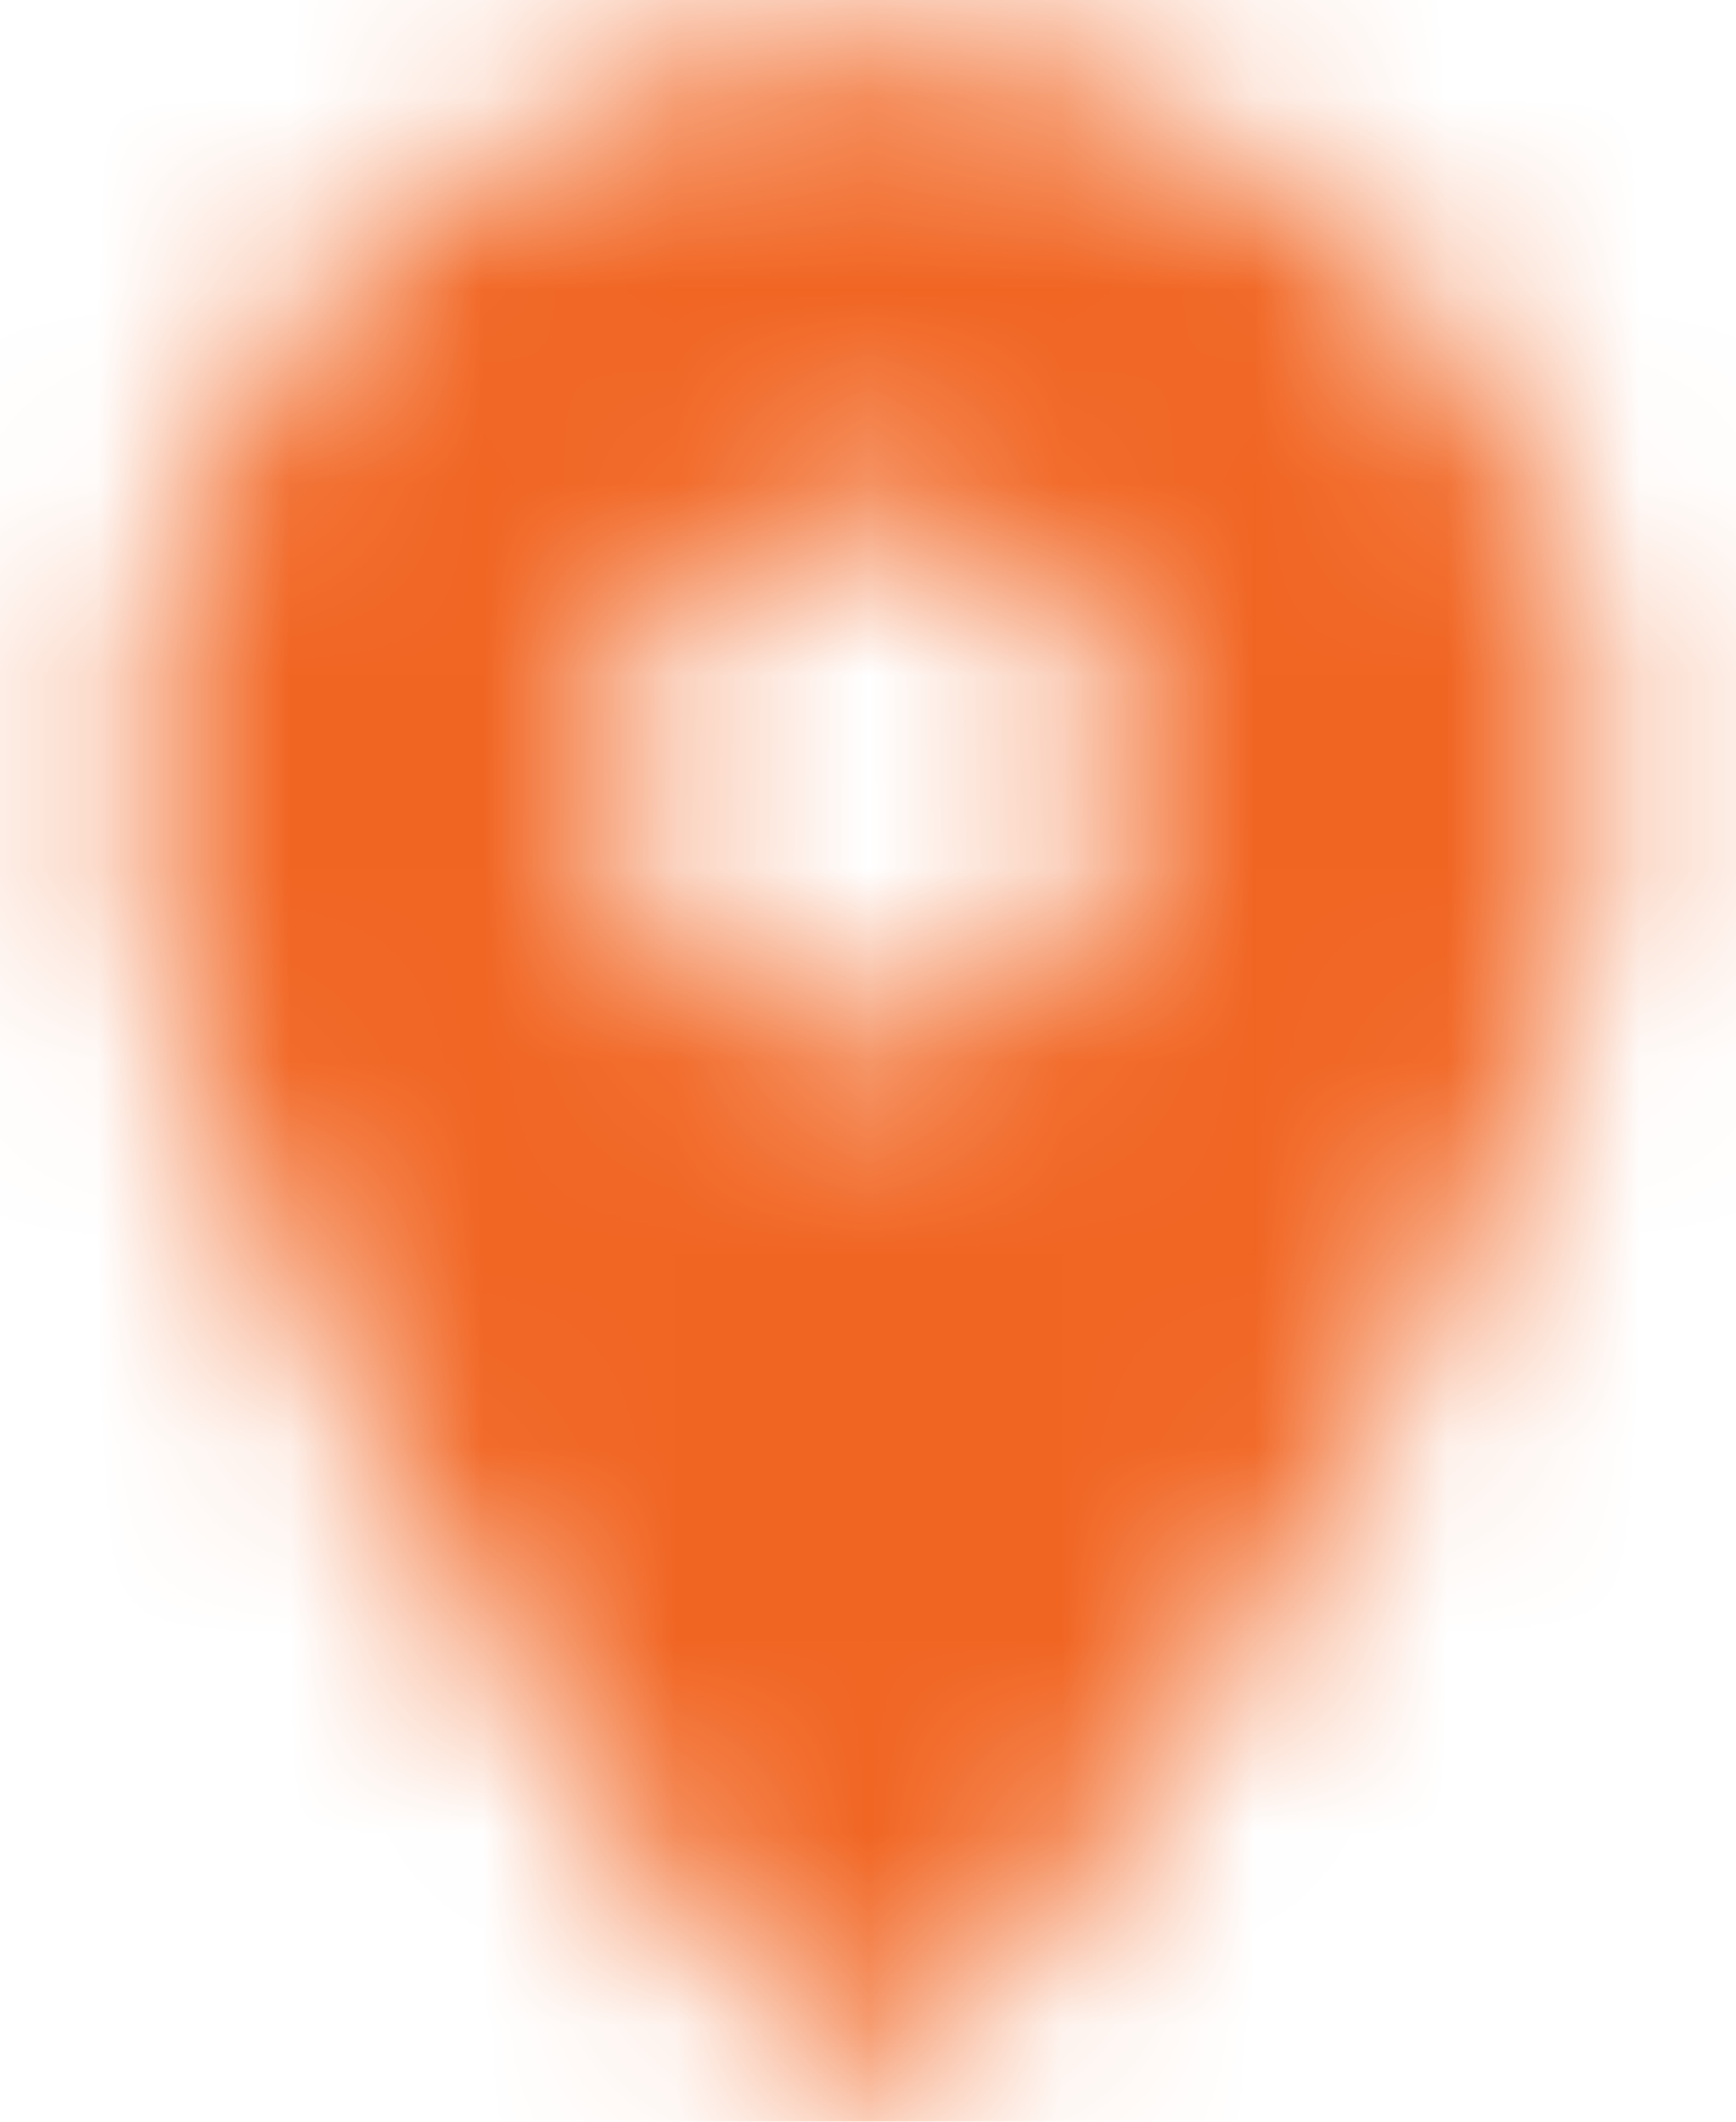<?xml version="1.0" encoding="UTF-8"?>
<svg width="9px" height="11px" viewBox="0 0 9 11" version="1.1" xmlns="http://www.w3.org/2000/svg" xmlns:xlink="http://www.w3.org/1999/xlink">
    <title>icon/maps/place_24px</title>
    <defs>
        <path d="M6.5,1.227 C4.404,1.227 2.708,2.922 2.708,5.019 C2.708,7.277 5.103,10.392 6.088,11.578 C6.305,11.838 6.7,11.838 6.917,11.578 C7.897,10.392 10.292,7.277 10.292,5.019 C10.292,2.922 8.596,1.227 6.5,1.227 Z M6.5,6.373 C5.753,6.373 5.146,5.766 5.146,5.019 C5.146,4.271 5.753,3.664 6.5,3.664 C7.247,3.664 7.854,4.271 7.854,5.019 C7.854,5.766 7.247,6.373 6.5,6.373 Z" id="path-1"></path>
    </defs>
    <g id="Symbols" stroke="none" stroke-width="1" fill="none" fill-rule="evenodd">
        <g id="Nav-/-Pre" transform="translate(-535, -16)">
            <g id="Group-4" transform="translate(533, 13)">
                <g id="icon/maps/place_24px" transform="translate(0, 2)">
                    <mask id="mask-2" fill="white">
                        <use xlink:href="#path-1"></use>
                    </mask>
                    <g fill-rule="nonzero"></g>
                    <g id="Group" mask="url(#mask-2)" fill="#F16522">
                        <g id="↳-Color">
                            <rect id="Rectangle" x="0" y="0" width="13" height="13"></rect>
                        </g>
                    </g>
                </g>
            </g>
        </g>
    </g>
</svg>
